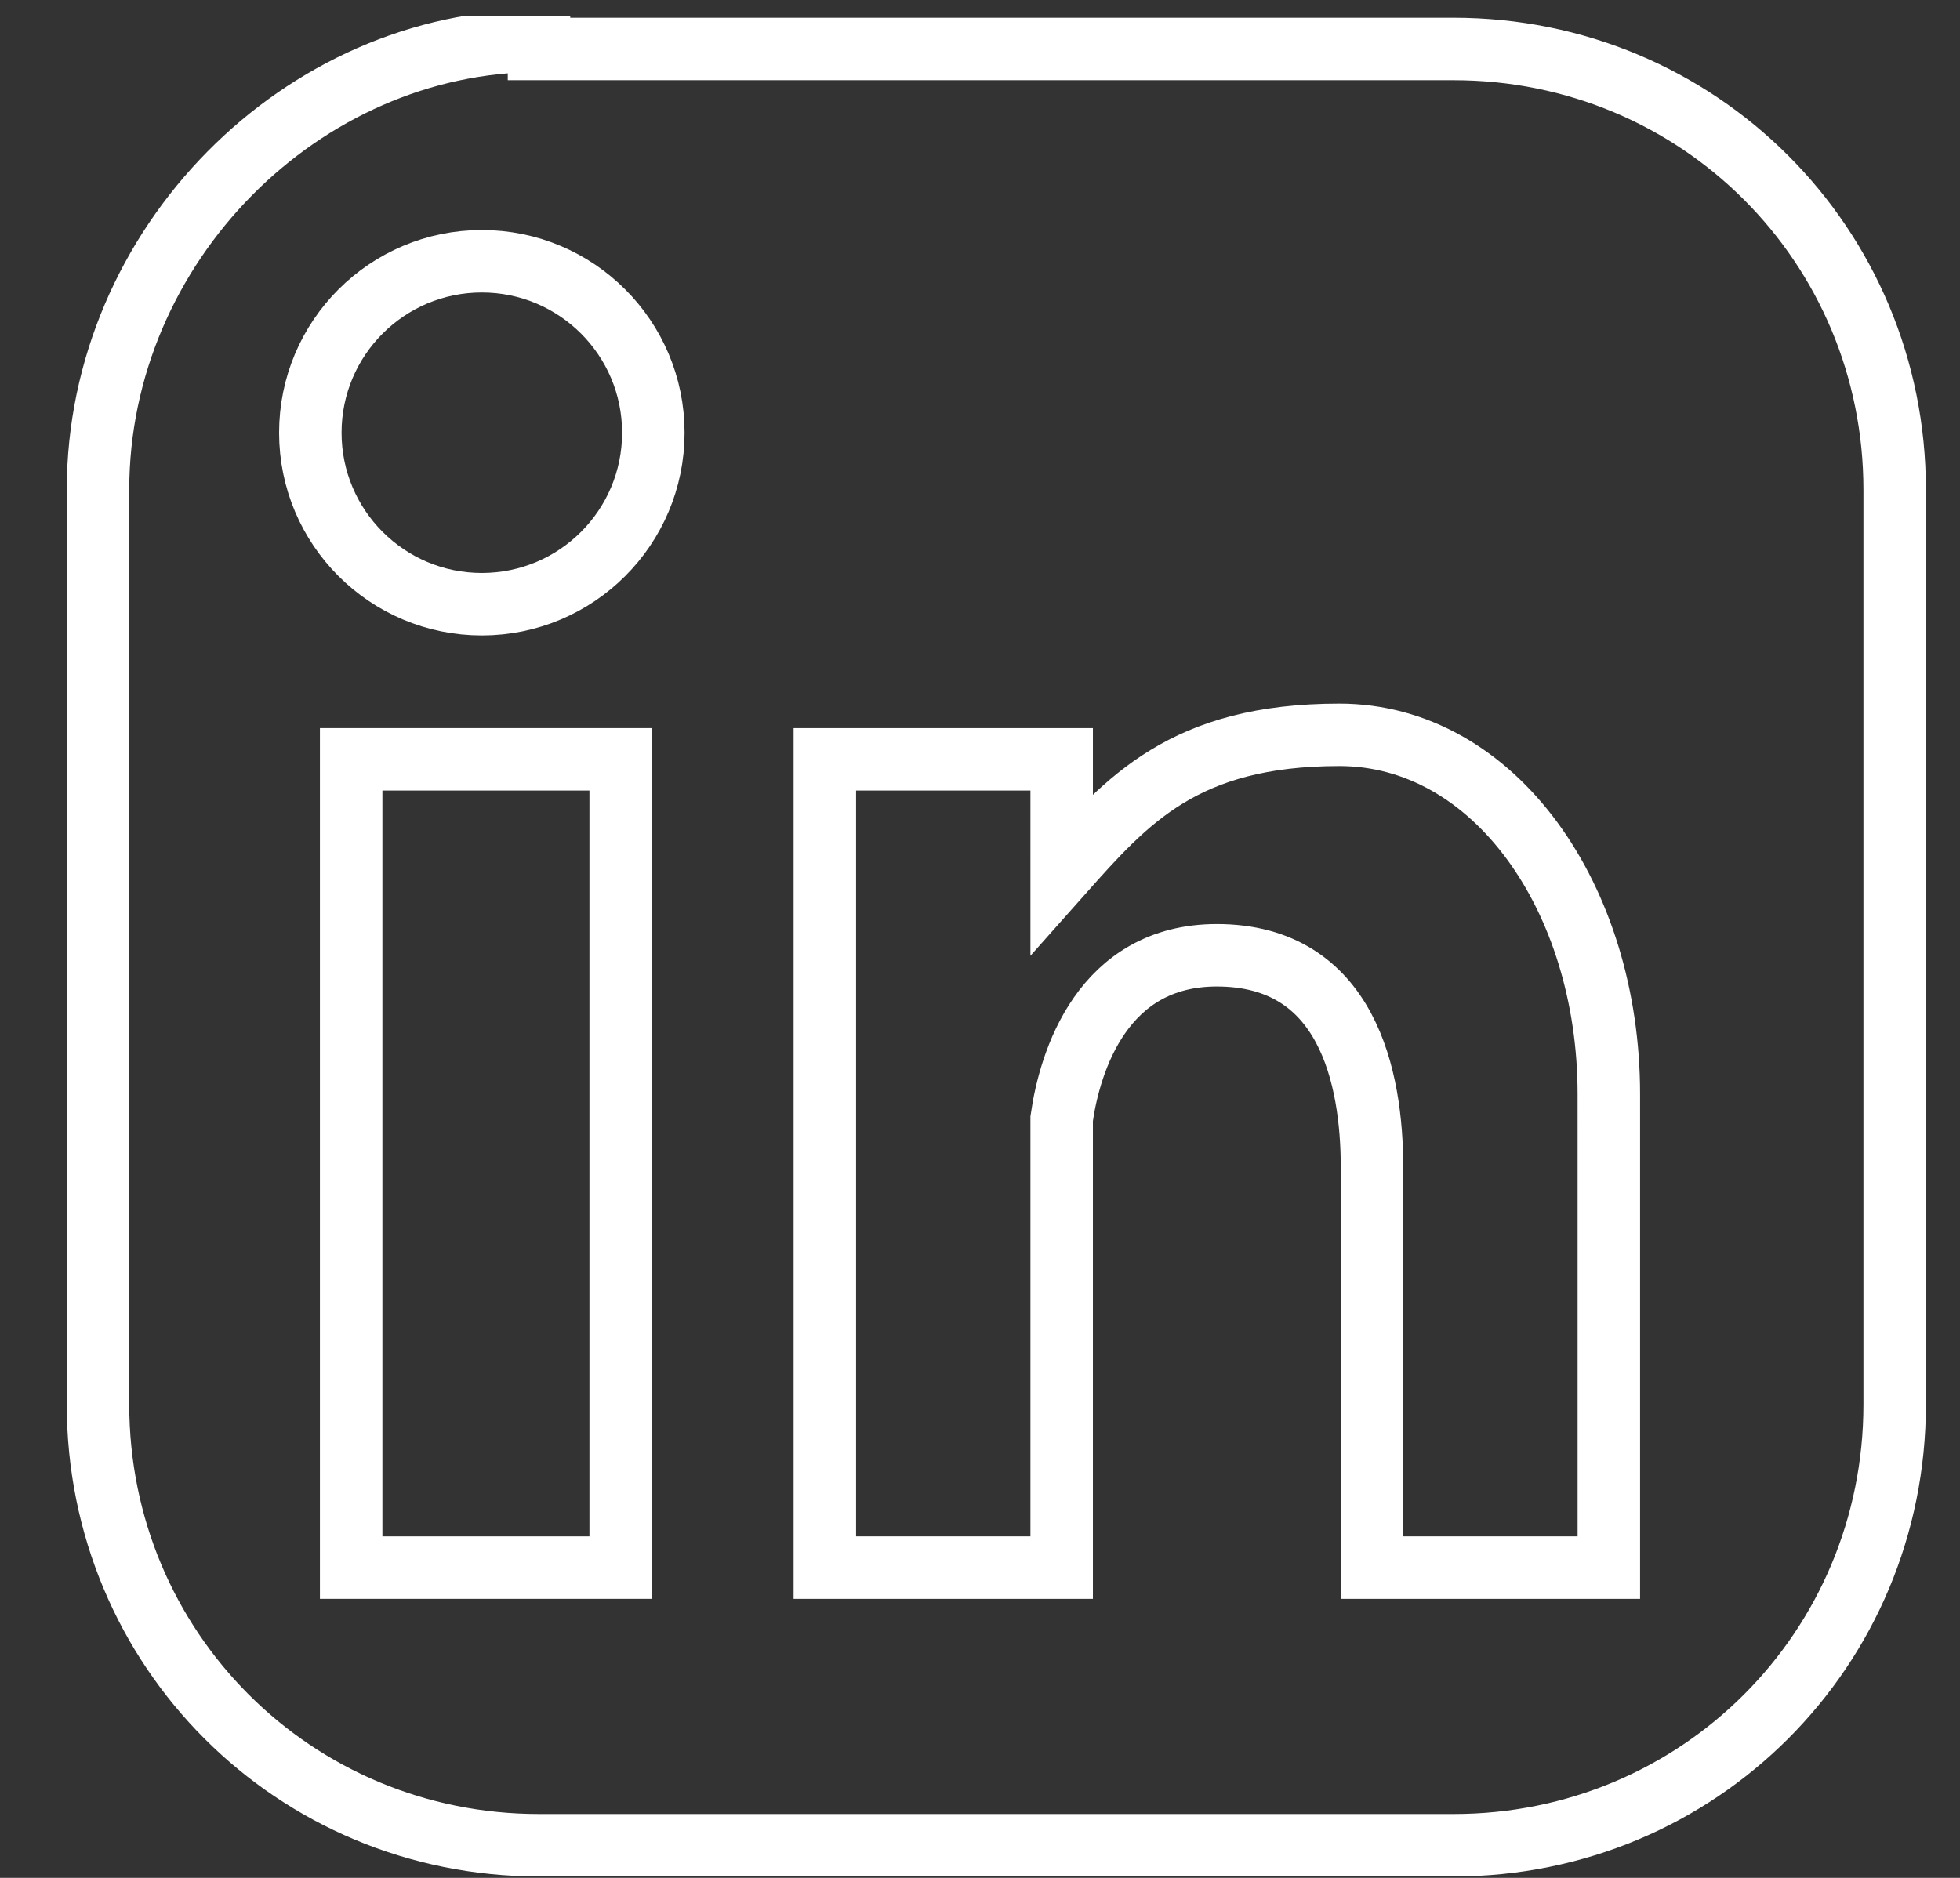 <svg xmlns="http://www.w3.org/2000/svg" xmlns:xlink="http://www.w3.org/1999/xlink" id="Ebene_1" x="0px" y="0px" width="24px" height="23px" viewBox="0 0 24 23" style="enable-background:new 0 0 24 23;" xml:space="preserve"><rect x="0" y="0" width="24" height="23" fill="#333333" stroke="none"/><style type="text/css">	.st0{clip-path:url(#SVGID_00000147187849843667033570000005995450197384781493_);fill:none;stroke:#FFFFFF;stroke-width:0.765;}	.st1{fill:none;stroke:#FFFFFF;stroke-width:0.765;}	.st2{clip-path:url(#SVGID_00000130617694599590619190000007908301973951218877_);fill:none;stroke:#FFFFFF;stroke-width:0.765;}</style><g>	<defs>		<rect id="SVGID_1_" x="0.8" y="0.2" width="22.8" height="22.8"></rect>	</defs>	<clipPath id="SVGID_00000010999904000644848160000016598364703957744295_">		<use xlink:href="#SVGID_1_" style="overflow:visible;"></use>	</clipPath>			<path style="clip-path:url(#SVGID_00000010999904000644848160000016598364703957744295_);fill:none;stroke:#FFFFFF;stroke-width:0.765;" d="   M6.6,0.5C3.7,0.5,1.2,3,1.2,6v11.2c0,3,2.4,5.4,5.4,5.4h11.2c3,0,5.4-2.4,5.4-5.4V6c0-3-2.4-5.4-5.4-5.4H6.6z"></path>			<circle style="clip-path:url(#SVGID_00000010999904000644848160000016598364703957744295_);fill:none;stroke:#FFFFFF;stroke-width:0.765;" cx="5.9" cy="5.3" r="2.1"></circle></g><rect x="4.3" y="9.3" class="st1" width="3.3" height="9.9"></rect><g>	<defs>		<rect id="SVGID_00000150791827181607926060000016296783269100580504_" x="0.8" y="0.2" width="22.8" height="22.8"></rect>	</defs>	<clipPath id="SVGID_00000051384042255374576110000001149335770747263166_">		<use xlink:href="#SVGID_00000150791827181607926060000016296783269100580504_" style="overflow:visible;"></use>	</clipPath>			<path style="clip-path:url(#SVGID_00000051384042255374576110000001149335770747263166_);fill:none;stroke:#FFFFFF;stroke-width:0.765;" d="   M19.7,13.4c0-2.4-1.4-4.4-3.3-4.4s-2.6,0.8-3.4,1.7c0,0,0,0,0,0V9.3h-2.9v9.9H13v-5.5c0.1-0.7,0.5-2,1.9-2c1.6,0,1.9,1.5,1.9,2.6   l0,0v4.9h2.9l0-5.4C19.7,13.7,19.7,13.6,19.7,13.4z"></path></g></svg>